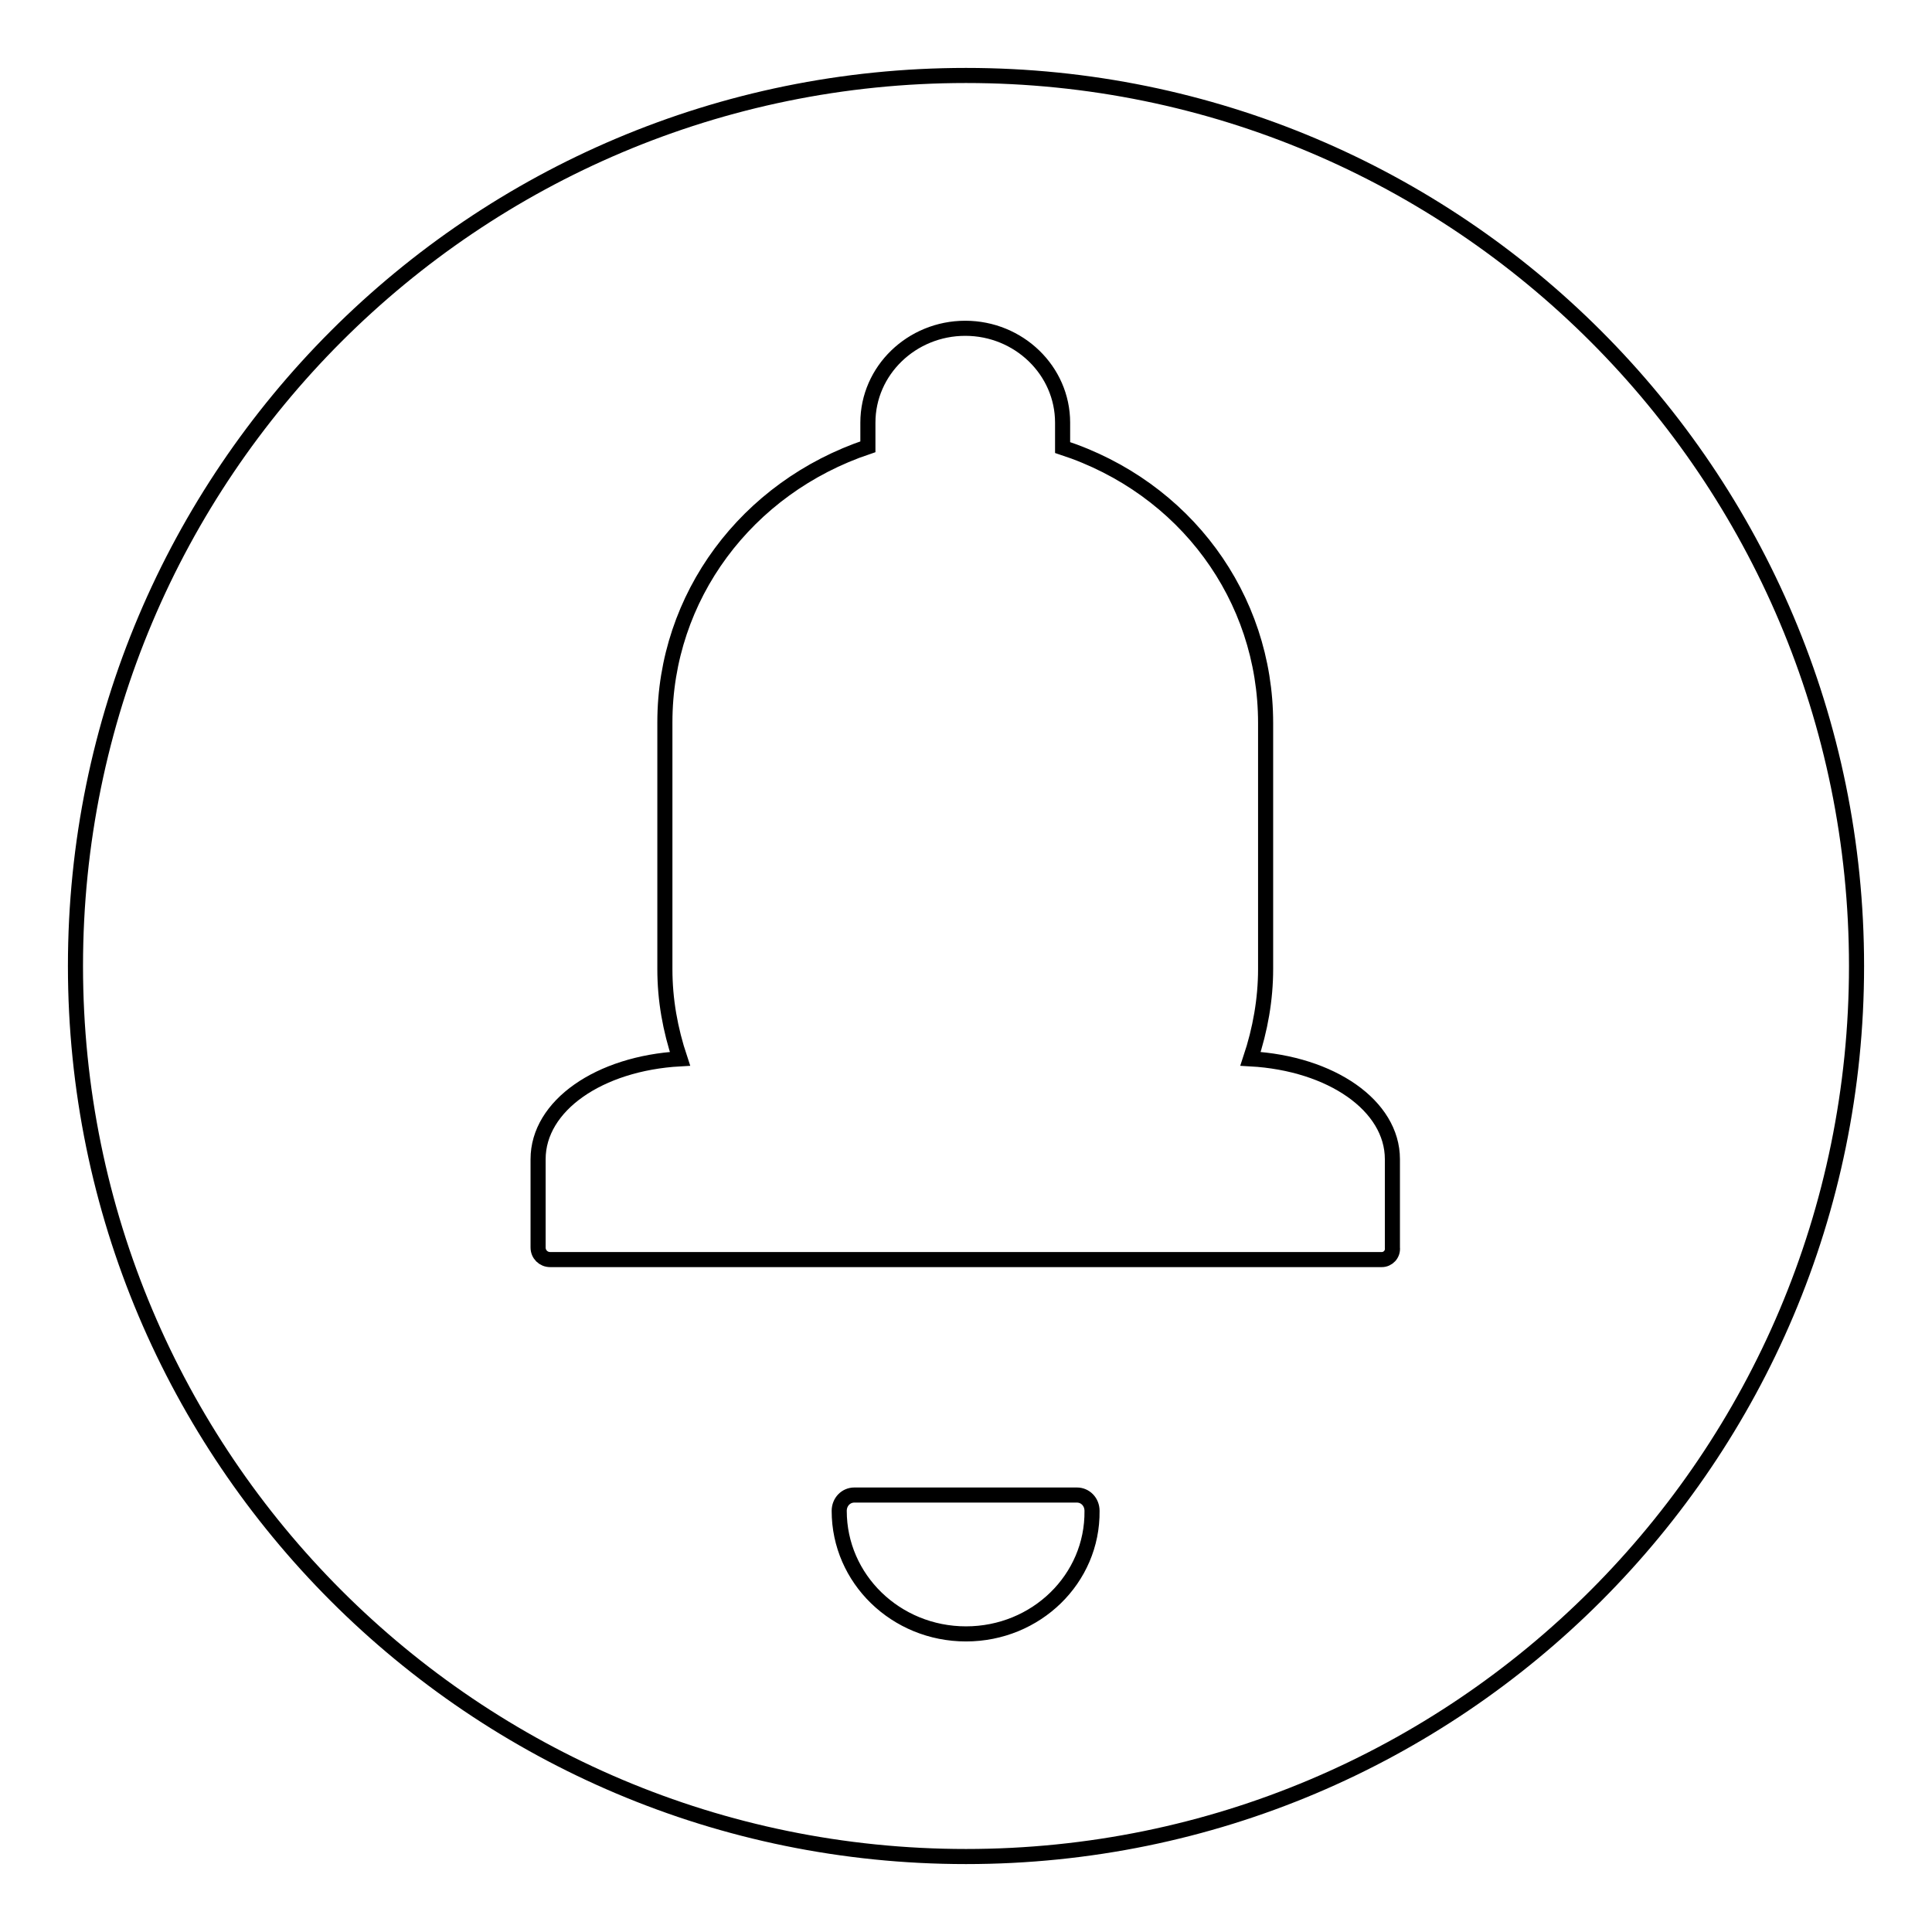 <?xml version="1.0" encoding="utf-8"?>
<!-- Svg Vector Icons : http://www.onlinewebfonts.com/icon -->
<!DOCTYPE svg PUBLIC "-//W3C//DTD SVG 1.1//EN" "http://www.w3.org/Graphics/SVG/1.1/DTD/svg11.dtd">
<svg version="1.1" xmlns="http://www.w3.org/2000/svg" xmlns:xlink="http://www.w3.org/1999/xlink" x="0px" y="0px" viewBox="0 0 256 256" enable-background="new 0 0 256 256" xml:space="preserve">
<g> <path stroke-width="2" fill-opacity="0" stroke="#000000"  d="M128,10C62.8,10,10,62.8,10,128c0,65.2,52.8,118,118,118s118-52.8,118-118C246,62.8,193.2,10,128,10z  M128,216.5c-9.3,0-16.8-7.3-16.8-16.3c0-1.2,0.9-2.1,2-2.1h29.5c1.1,0,2,0.9,2,2.1C144.8,209.2,137.3,216.5,128,216.5z  M183.1,166.9H72.9c-0.9,0-1.6-0.7-1.6-1.6v-11.7c0-7.1,8.1-12.7,18.8-13.3c-1.3-3.9-2-7.8-2-11.9V95.7c0-16.6,10.8-31.1,26.9-36.5 V56c0-6.9,5.8-12.5,12.9-12.5c7.1,0,12.9,5.6,12.9,12.5v3.3c16.2,5.3,26.9,19.8,26.9,36.5v32.6c0,4-0.7,8-2,11.9 c10.7,0.6,18.8,6.2,18.8,13.3v11.7C184.6,166.2,183.9,166.9,183.1,166.9z"/></g>
</svg>